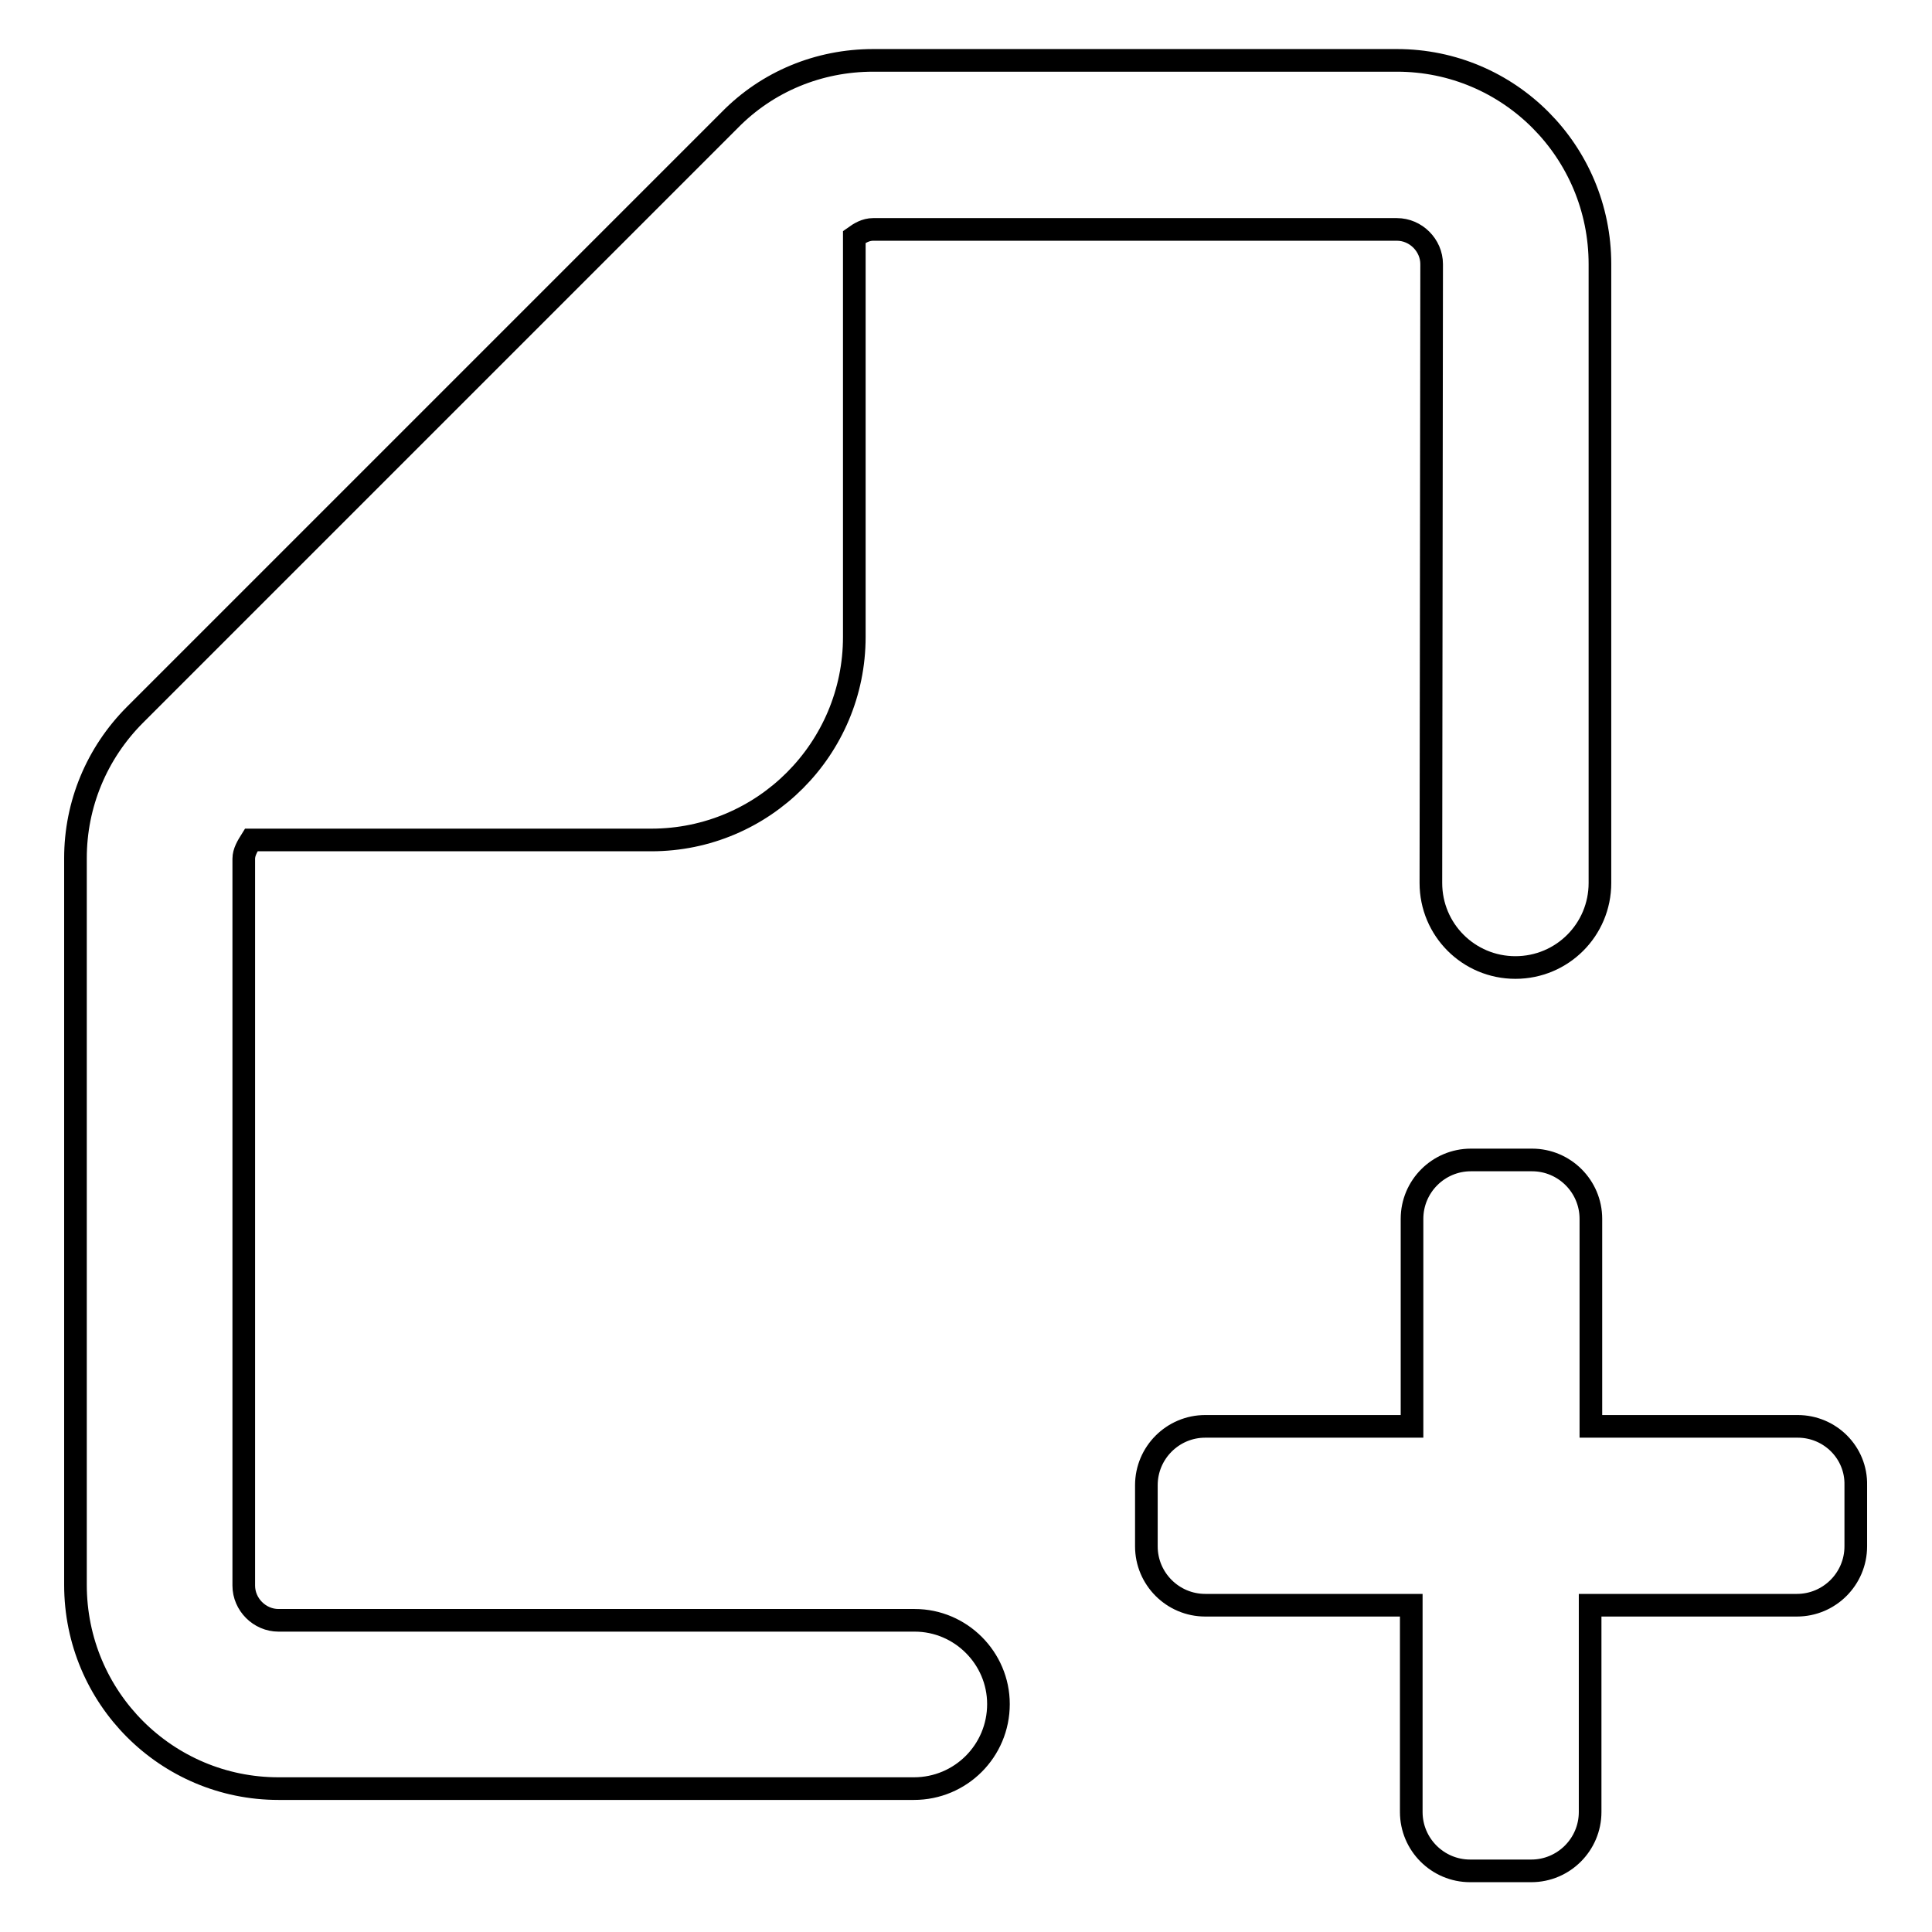 <?xml version="1.0" encoding="utf-8"?>
<!-- Svg Vector Icons : http://www.onlinewebfonts.com/icon -->
<!DOCTYPE svg PUBLIC "-//W3C//DTD SVG 1.1//EN" "http://www.w3.org/Graphics/SVG/1.1/DTD/svg11.dtd">
<svg version="1.1" xmlns="http://www.w3.org/2000/svg" xmlns:xlink="http://www.w3.org/1999/xlink" x="0px" y="0px" viewBox="0 0 256 256" enable-background="new 0 0 256 256" xml:space="preserve">
<g><g><path stroke-width="3" fill-opacity="0" stroke="#000000"  d="M238.2,189h-27.4v-27.5c0-4.3-3.5-7.8-7.8-7.8h-8.1c-4.3,0-7.8,3.5-7.8,7.8V189h-27.4c-4.3,0-7.8,3.5-7.8,7.8v8.1c0,4.3,3.5,7.8,7.8,7.8H187v27.4c0,4.3,3.5,7.8,7.8,7.8h8.1c4.3,0,7.8-3.5,7.8-7.8v-27.4h27.4c4.3,0,7.8-3.5,7.8-7.8v-8.1C246,192.5,242.5,189,238.2,189z"/><path stroke-width="3" fill-opacity="0" stroke="#000000"  d="M121.2,214.7H36.9c-2.5,0-4.6-2.1-4.6-4.6v-96.3c0-0.9,0.5-1.7,1-2.5h53c14.9,0,26.9-12.1,26.9-26.9v-53c0.7-0.5,1.5-1,2.5-1h69.4c2.5,0,4.6,2.1,4.6,4.6l-0.1,82c0,6.2,5,11.2,11.2,11.2c6.2,0,11.2-5,11.2-11.2V35C212,20.1,200,8,185.1,8h-69.4c-7.2,0-14,2.8-19,7.9L17.9,94.7c-5.1,5.1-7.9,11.9-7.9,19v96.3C10,225,22.1,237,36.9,237h21h63.2c6.2,0,11.2-5,11.2-11.2C132.3,219.7,127.3,214.7,121.2,214.7z"/></g></g>
</svg>